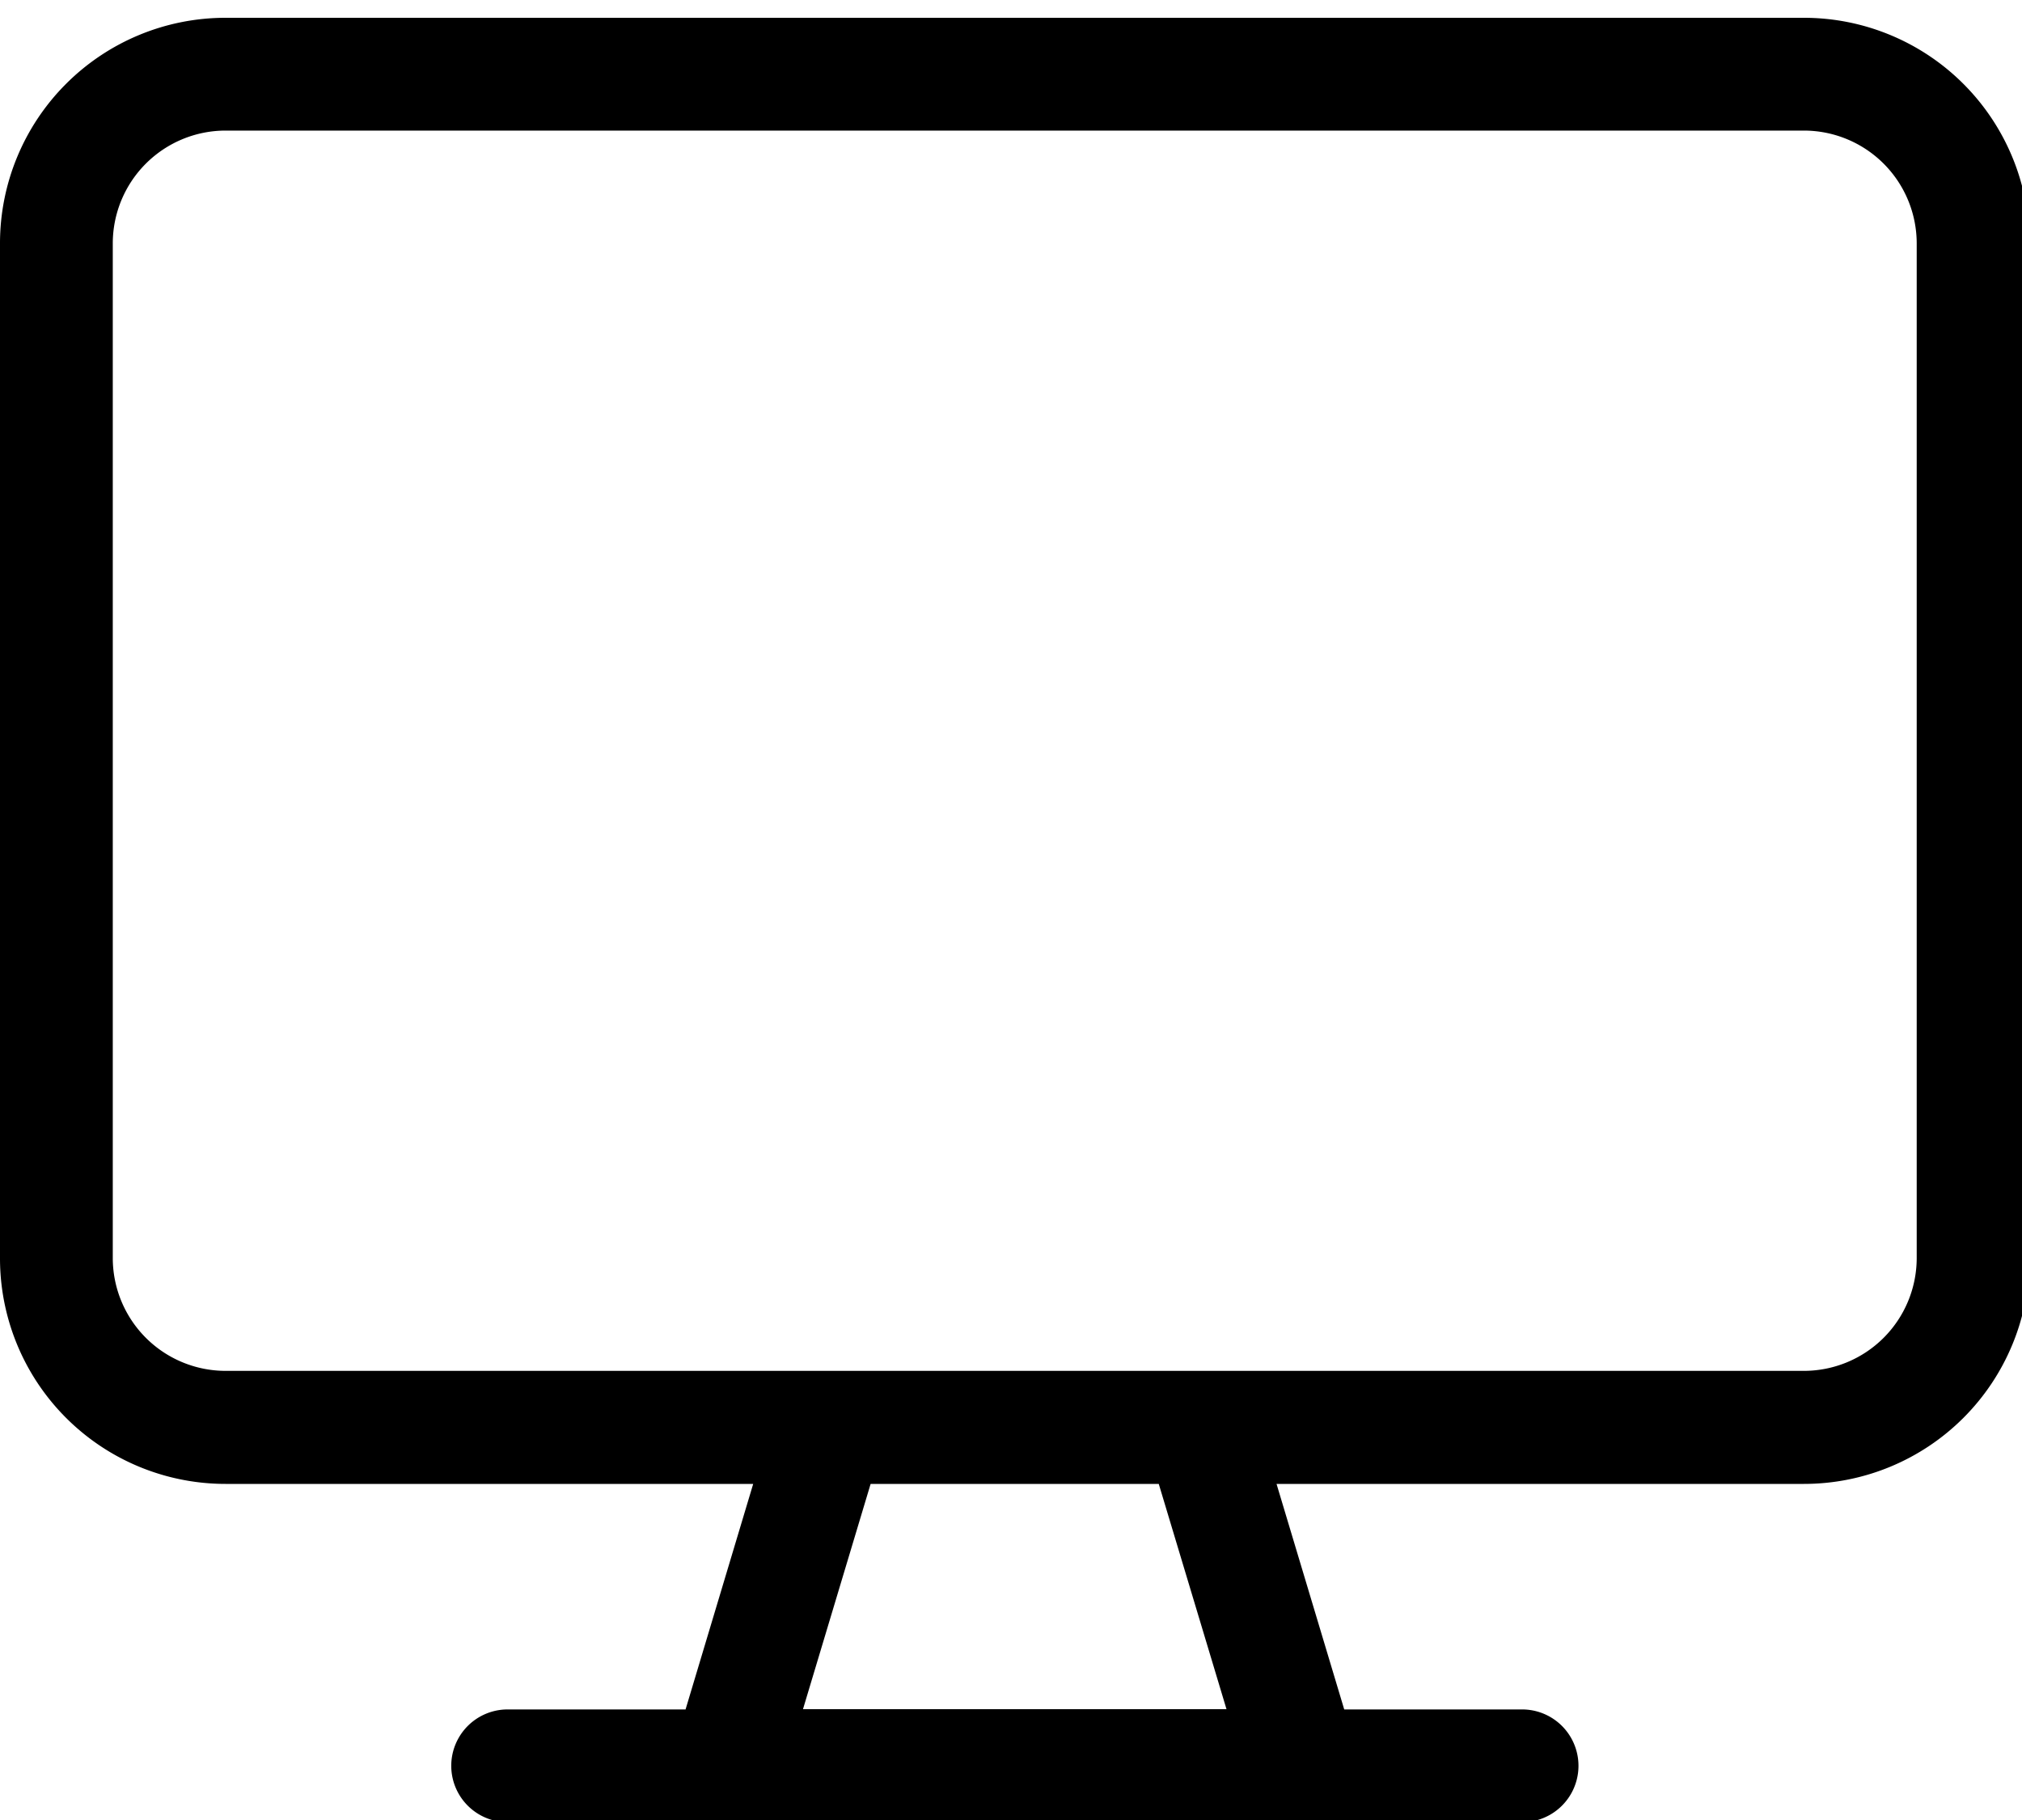 <?xml version="1.0" encoding="UTF-8"?>
<svg xmlns="http://www.w3.org/2000/svg" xmlns:xlink="http://www.w3.org/1999/xlink" width="40" height="36" viewBox="0 0 40 36">
  <defs>
    <clipPath id="clip-path">
      <rect id="Rectangle_60" data-name="Rectangle 60" width="40" height="36" transform="translate(0 0)" fill="none"></rect>
    </clipPath>
  </defs>
  <g id="Group_520" data-name="Group 520" transform="translate(0 0)" clip-path="url(#clip-path)">
    <path id="Path_132" data-name="Path 132" d="M35.687,0H4.461A4.461,4.461,0,0,0,0,4.461V24.535A4.461,4.461,0,0,0,4.461,29H14.9l-1.338,4.461h-3.52a1.115,1.115,0,1,0,0,2.23H30.111a1.115,1.115,0,0,0,0-2.23H26.592L25.253,29H35.687a4.461,4.461,0,0,0,4.461-4.461V4.461A4.463,4.463,0,0,0,35.687,0M24.263,33.456H15.885L17.223,29h5.7Zm13.654-8.922a2.233,2.233,0,0,1-2.23,2.23H4.461a2.233,2.233,0,0,1-2.23-2.23V4.461a2.233,2.233,0,0,1,2.23-2.23H35.687a2.233,2.233,0,0,1,2.23,2.23Z" transform="translate(0 0.352)"></path>
  </g>
</svg>
